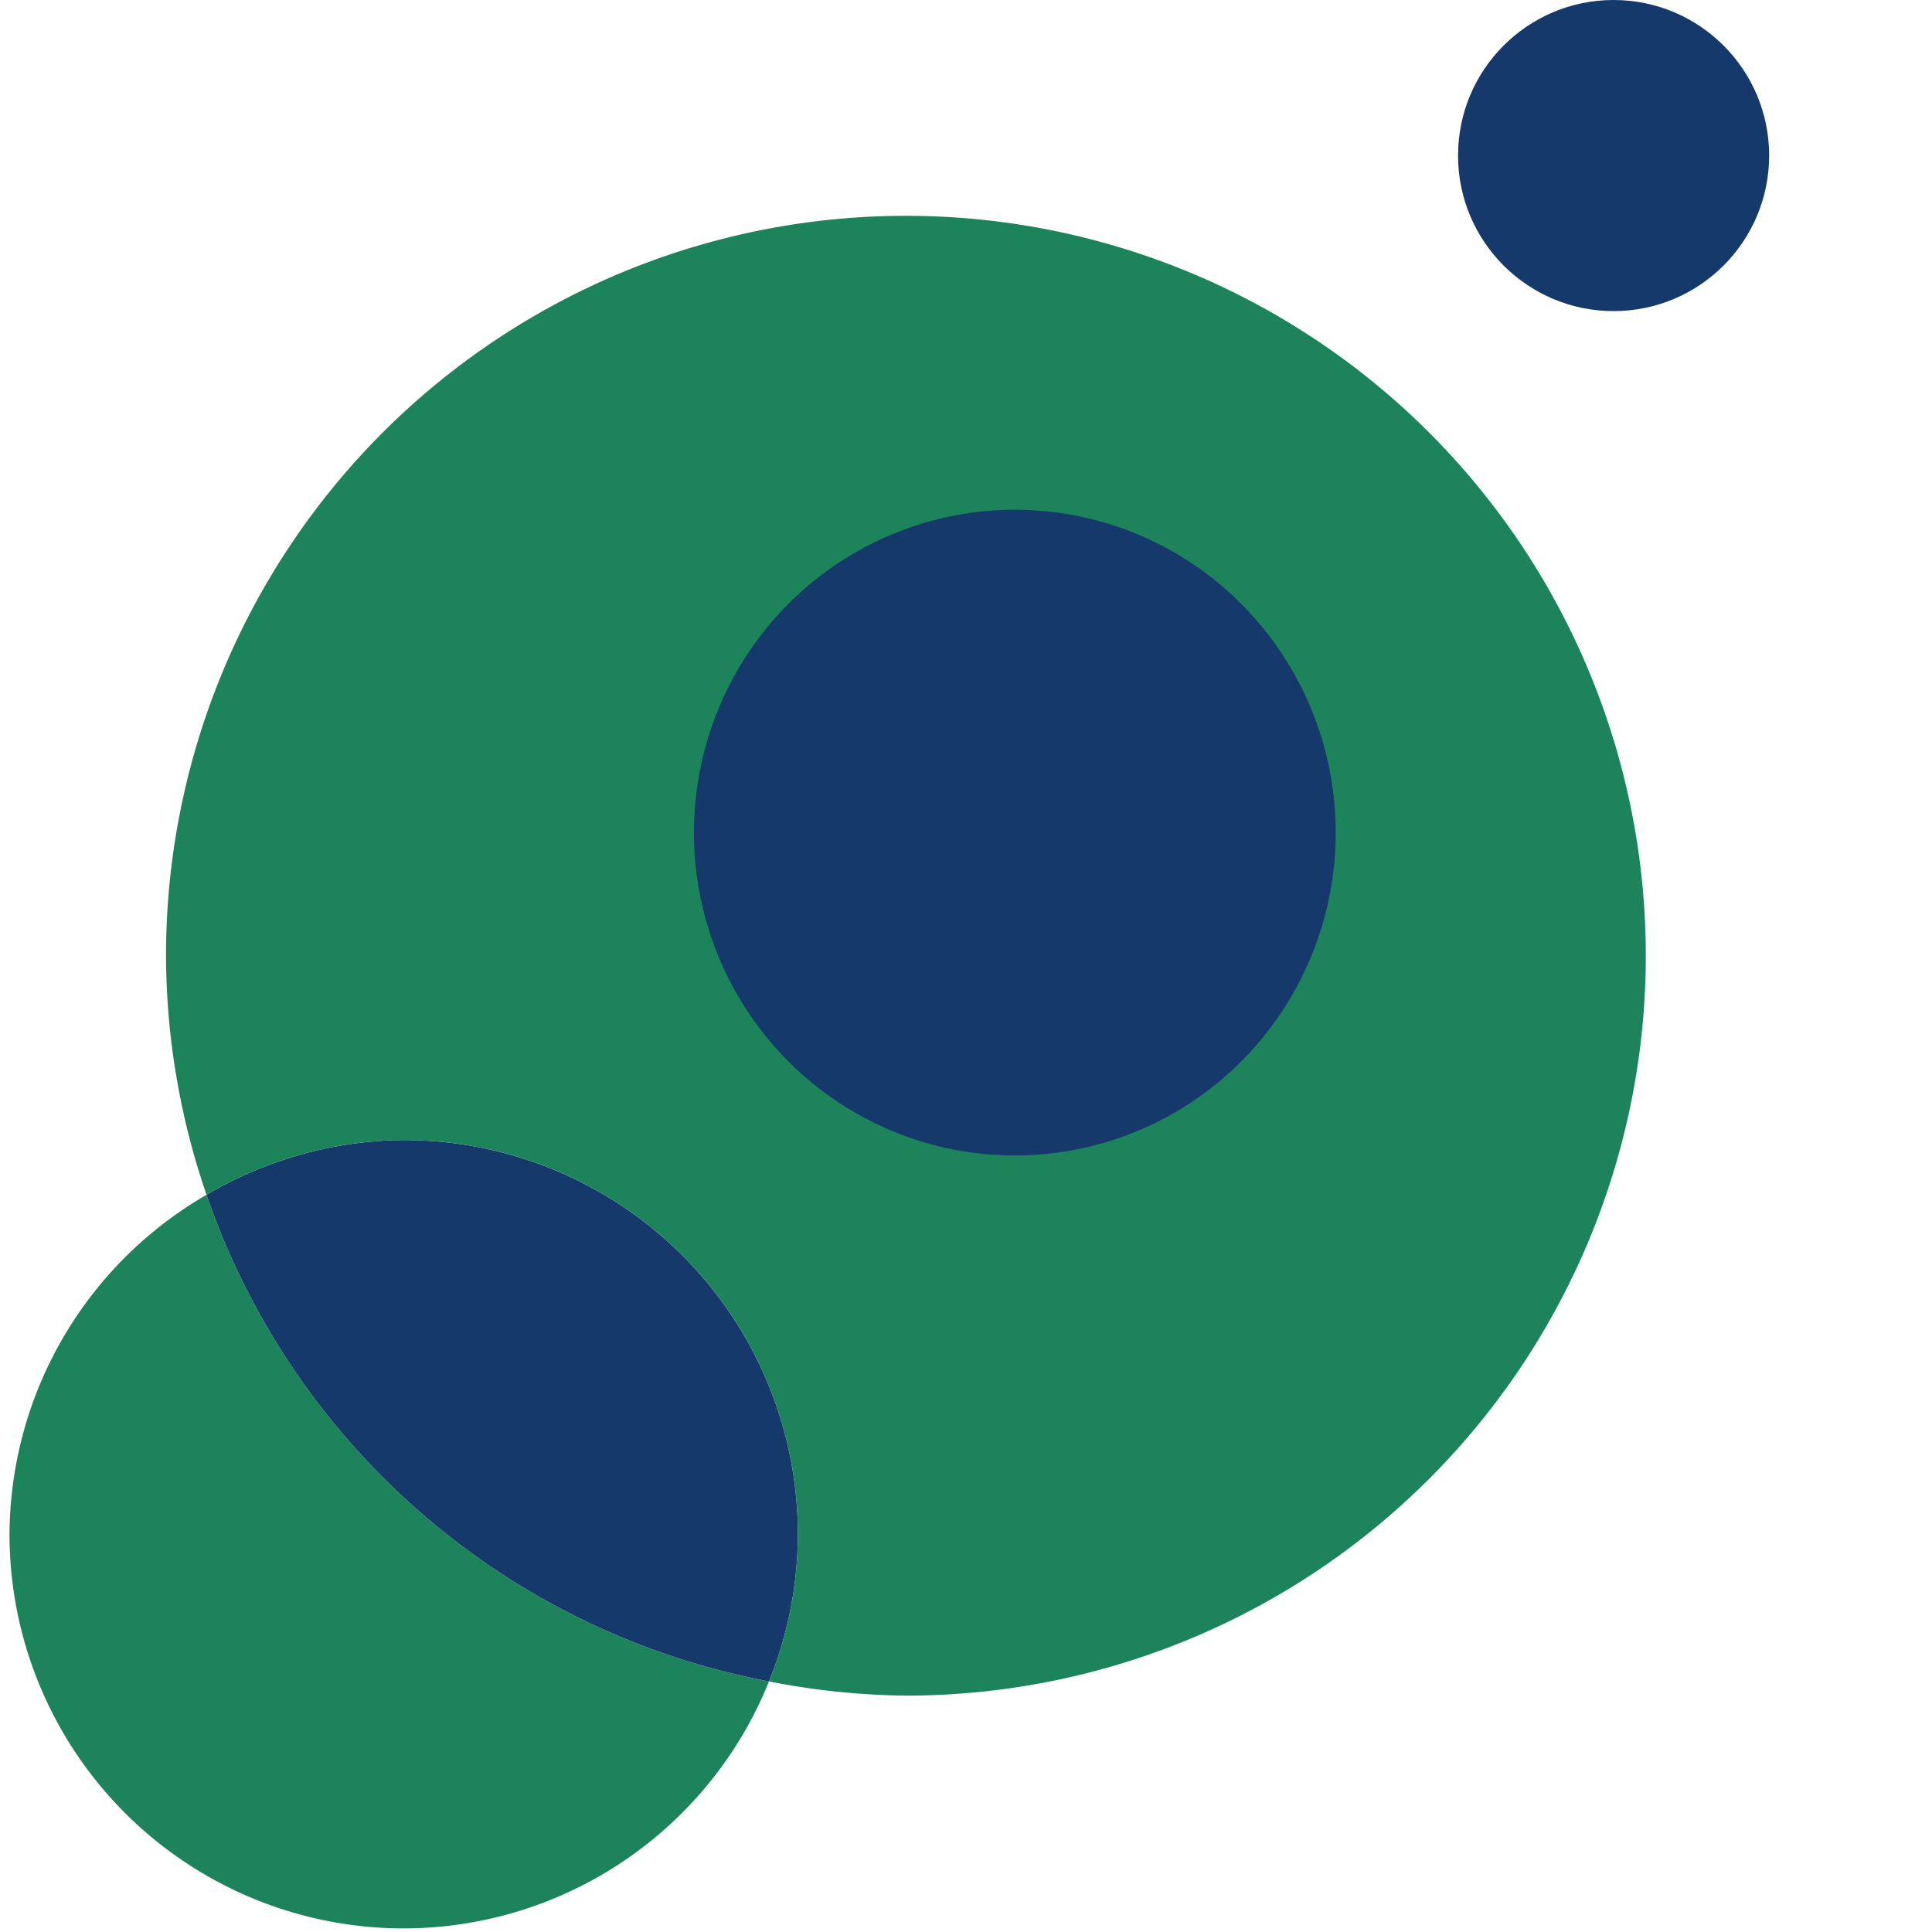 <?xml version="1.0" encoding="UTF-8" standalone="no"?>
<!-- Created with Inkscape (http://www.inkscape.org/) -->

<svg
   width="101.5"
   height="101.5"
   viewBox="0 0 101.5 101.5"
   version="1.1"
   id="svg1"
   xml:space="preserve"
   xmlns="http://www.w3.org/2000/svg"
   xmlns:svg="http://www.w3.org/2000/svg"><defs
     id="defs1" /><path
     d="M 40.4,88.334 A 38.871,38.871 0 0 1 10.851,62.77 20.709,20.709 0 0 0 0.5,80.602 20.709,20.709 0 0 0 21.209,101.311 20.709,20.709 0 0 0 40.4,88.334 Z"
     style="display:inline;opacity:1;fill:#1d835b;fill-opacity:1;stroke-width:0.905"
     id="path9" /><path
     d="M 40.4,88.334 A 20.709,20.709 0 0 0 41.917,80.602 20.709,20.709 0 0 0 21.209,59.893 20.709,20.709 0 0 0 10.851,62.77 38.871,38.871 0 0 0 40.4,88.334 Z"
     style="display:inline;opacity:1;fill:#16396c;fill-opacity:1;stroke-width:1.181"
     id="path10" /><path
     d="M 47.593,11.338 A 38.871,38.871 0 0 0 8.722,50.209 38.871,38.871 0 0 0 10.851,62.77 20.709,20.709 0 0 1 21.209,59.893 20.709,20.709 0 0 1 41.917,80.602 20.709,20.709 0 0 1 40.4,88.334 38.871,38.871 0 0 0 47.593,89.081 38.871,38.871 0 0 0 86.464,50.209 38.871,38.871 0 0 0 47.593,11.338 Z"
     style="display:inline;opacity:1;fill:#1d835b;fill-opacity:1;stroke-width:1.181"
     id="path8" /><circle
     style="display:inline;opacity:1;fill:#16396c;fill-opacity:1;stroke-width:1.11"
     id="path6"
     cx="84.772"
     cy="8.172"
     r="8.172" /><path
     style="font-weight:500;font-size:16px;font-family:'FOT-UDKakugo_Small Pr6N';-inkscape-font-specification:'FOT-UDKakugo_Small Pr6N Medium';letter-spacing:0.1px;display:none;fill:#1d835b;stroke-width:1"
     d="m 45.658,102.681 c -2.864,0 -4.896,-2.256 -4.896,-5.328 0,-3.072 2.032,-5.328 4.896,-5.328 2.864,0 4.912,2.256 4.912,5.328 0,3.072 -2.048,5.328 -4.912,5.328 z m 0,1.392 c 3.824,0 6.592,-2.816 6.592,-6.72 0,-3.904 -2.768,-6.72 -6.592,-6.72 -3.824,0 -6.576,2.816 -6.576,6.72 0,3.904 2.752,6.72 6.576,6.72 z m 18.484,-0.336 -6.32,-7.04 6.192,-5.776 h -2.064 l -5.76,5.504 v -5.504 h -1.568 v 12.816 h 1.568 v -6.816 l 5.856,6.816 z m 10.468,-4.672 c 0,1.776 -0.928,3.6 -3.536,3.6 -2.464,0 -3.552,-1.76 -3.552,-3.6 v -8.144 h -1.6 v 8.224 c 0,2.816 1.904,4.896 5.152,4.896 3.232,0 5.152,-2.08 5.152,-4.896 v -8.224 h -1.616 z m 14.708,4.672 V 90.921 h -1.536 v 7.328 c 0,0.992 0.064,2.864 0.064,2.864 0,0 -1.088,-1.648 -1.744,-2.56 l -5.552,-7.632 h -1.424 v 12.816 h 1.536 v -7.984 c 0,-1.008 -0.064,-2.624 -0.064,-2.624 0,0 1.008,1.52 1.52,2.24 l 5.904,8.368 z m 8.932,-1.056 c -2.864,0 -4.896,-2.256 -4.896,-5.328 0,-3.072 2.032,-5.328 4.896,-5.328 2.864,0 4.912,2.256 4.912,5.328 0,3.072 -2.048,5.328 -4.912,5.328 z m 0,1.392 c 3.824,0 6.592,-2.816 6.592,-6.72 0,-3.904 -2.768,-6.72 -6.592,-6.72 -3.824,0 -6.576,2.816 -6.576,6.72 0,3.904 2.752,6.72 6.576,6.72 z"
     id="text6"
     aria-label="OKUNO" /><ellipse
     style="display:inline;fill:#16396c;fill-opacity:1;stroke-width:0.923"
     id="path1"
     cx="53.315"
     cy="43.743"
     rx="16.859"
     ry="16.963" /></svg>
